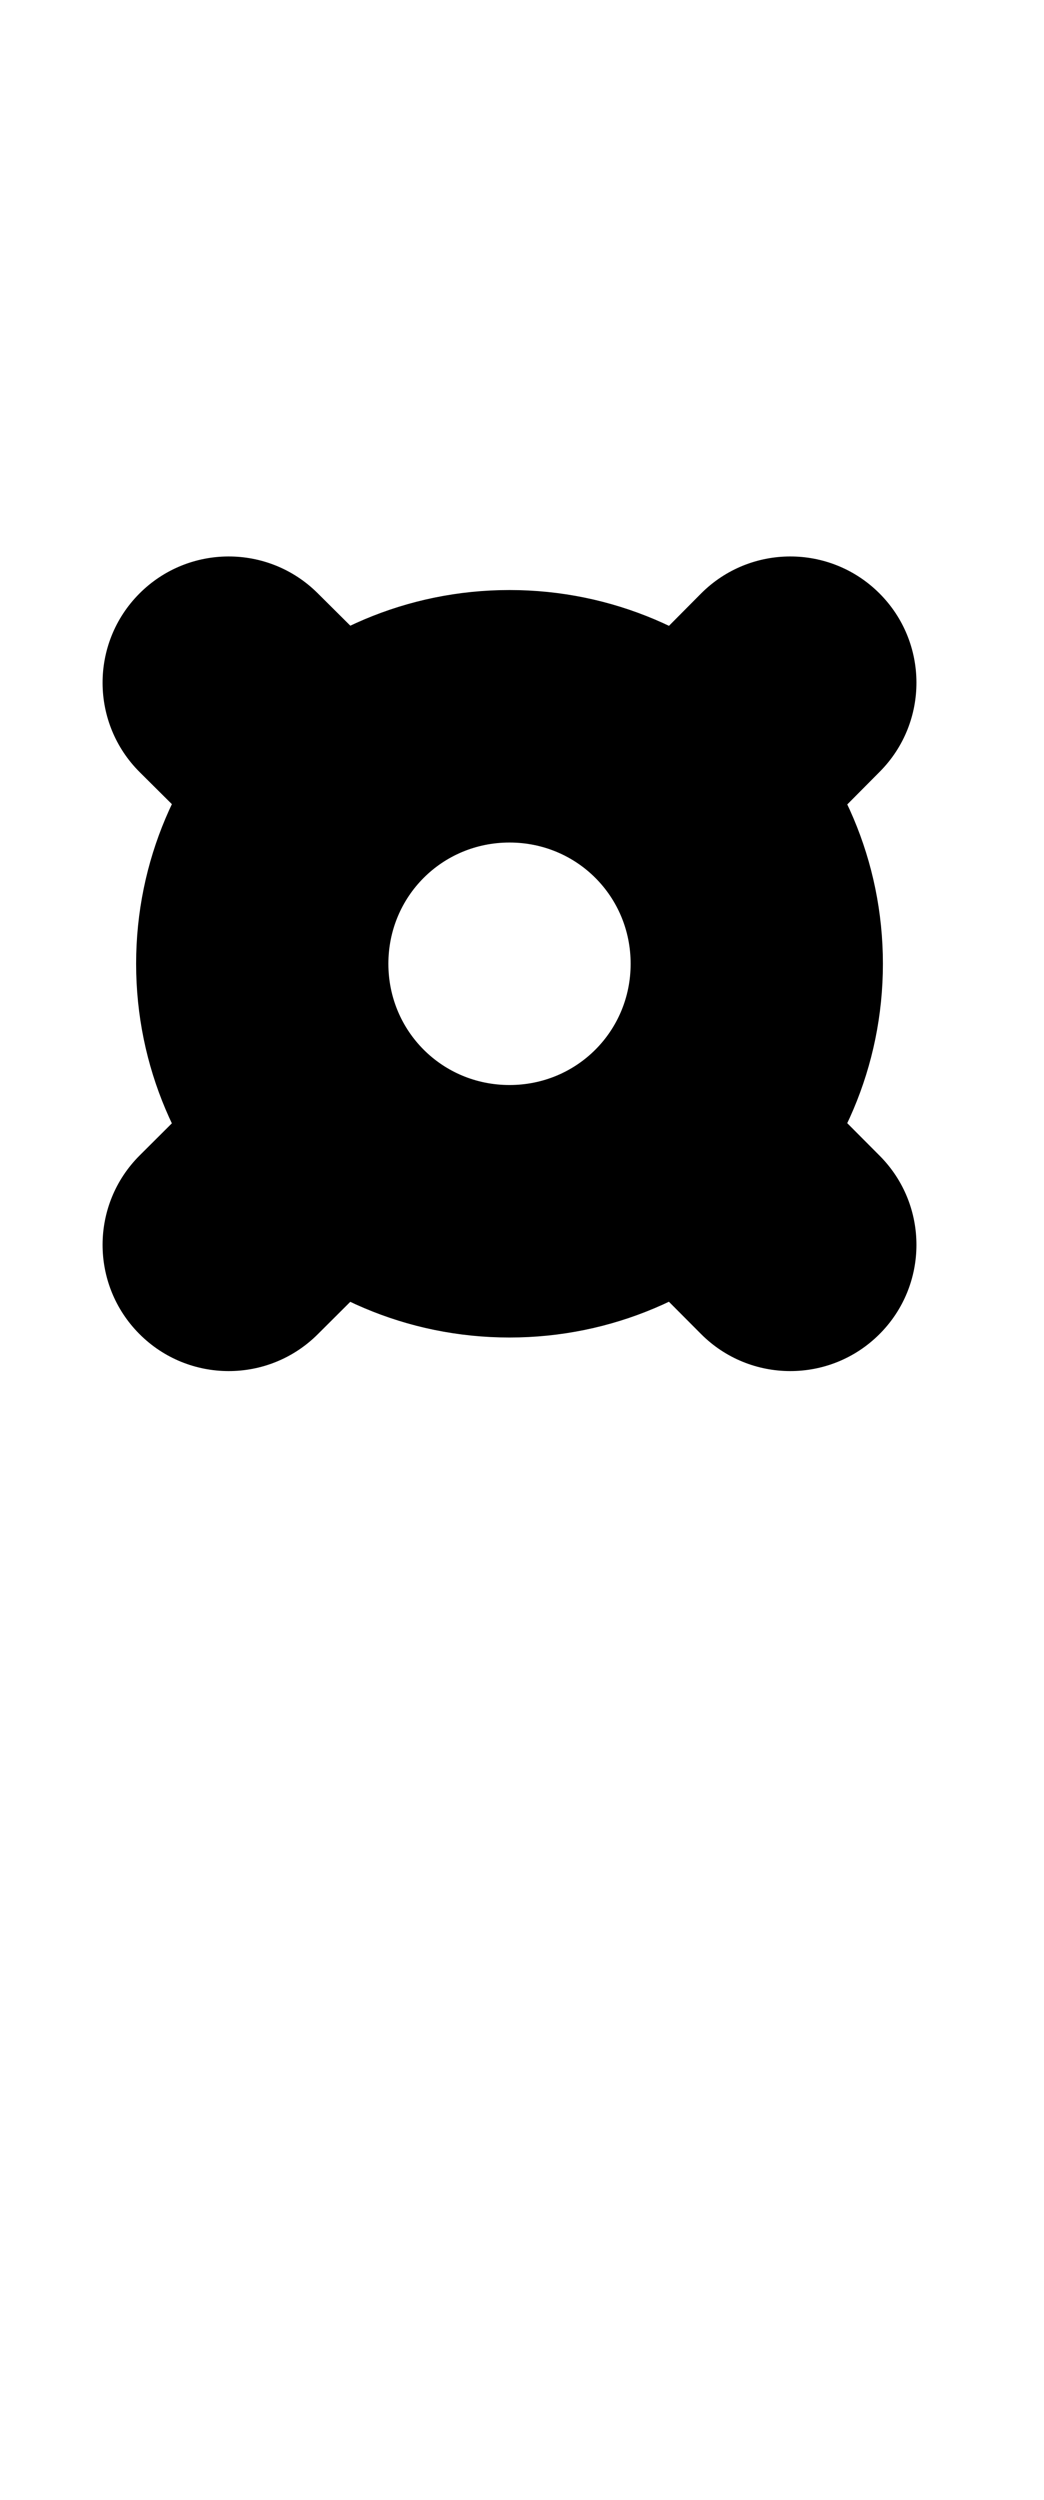 <?xml version="1.0" encoding="UTF-8"?>
<svg xmlns="http://www.w3.org/2000/svg" xmlns:inkscape="http://www.inkscape.org/namespaces/inkscape" xmlns:sodipodi="http://sodipodi.sourceforge.net/DTD/sodipodi-0.dtd" xmlns:svg="http://www.w3.org/2000/svg" version="1.1" viewBox="0 -350 418 1000">
    <sodipodi:namedview pagecolor="#ffffff" bordercolor="#666666" borderopacity="1.0" showgrid="true">
        <inkscape:grid id="grid№1" type="xygrid" dotted="false" enabled="true" visible="true" empspacing="10" />
        <sodipodi:guide id="baseline" position="0.00,350.00" orientation="0.00,1.00" />
    </sodipodi:namedview>
    <g id="glyph">
        <path d="M 352.219 112.321C 352.219 112.321 352.219 112.321 352.219 112.321C 338.18 98.217 324.135 84.119 310.085 70.026C 290.394 50.273 258.42 50.224 238.668 69.915C 218.916 89.606 218.866 121.58 238.557 141.332C 238.557 141.332 238.557 141.332 238.557 141.332C 252.59 155.409 266.618 169.491 280.641 183.577C 300.317 203.343 332.292 203.415 352.058 183.738C 371.824 164.062 371.896 132.087 352.219 112.321ZM 169 -71.118C 169 -71.118 169 -71.118 169 -71.118C 155.061 -85.011 141.111 -98.894 127.141 -112.757C 107.343 -132.402 75.368 -132.278 55.723 -112.48C 36.078 -92.683 36.202 -60.708 56 -41.063C 69.917 -27.253 83.814 -13.423 97.7 0.418C 117.454 20.107 149.429 20.054 169.118 0.3C 188.807 -19.454 188.754 -51.429 169 -71.118ZM 55.78 183.576C 75.457 203.343 107.431 203.416 127.198 183.739C 141.301 169.7 155.4 155.655 169.494 141.606C 189.246 121.915 189.296 89.941 169.606 70.188C 149.915 50.436 117.941 50.386 98.188 70.076C 84.111 84.109 70.03 98.136 55.943 112.159C 36.176 131.835 36.104 163.81 55.78 183.576ZM 310.26 0.898C 310.26 0.898 310.26 0.898 310.26 0.898C 324.279 -13.167 338.288 -27.243 352.276 -41.339C 371.921 -61.136 371.798 -93.111 352.001 -112.756C 332.204 -132.402 300.229 -132.278 280.584 -112.481C 280.584 -112.481 280.584 -112.481 280.584 -112.481C 266.649 -98.438 252.692 -84.416 238.726 -70.404C 219.037 -50.65 219.089 -18.675 238.842 1.014C 258.596 20.703 290.571 20.651 310.26 0.898ZM 252.5 35.52C 252.5 62.493 230.973 84.02 204 84.02C 177.027 84.02 155.5 62.493 155.5 35.52C 155.5 8.547 177.027 -12.98 204 -12.98C 230.973 -12.98 252.5 8.547 252.5 35.52ZM 54.5 35.52C 54.5 117.996 121.524 185.02 204 185.02C 286.476 185.02 353.5 117.996 353.5 35.52C 353.5 -46.956 286.476 -113.98 204 -113.98C 121.524 -113.98 54.5 -46.956 54.5 35.52Z" />
    </g>
</svg>
